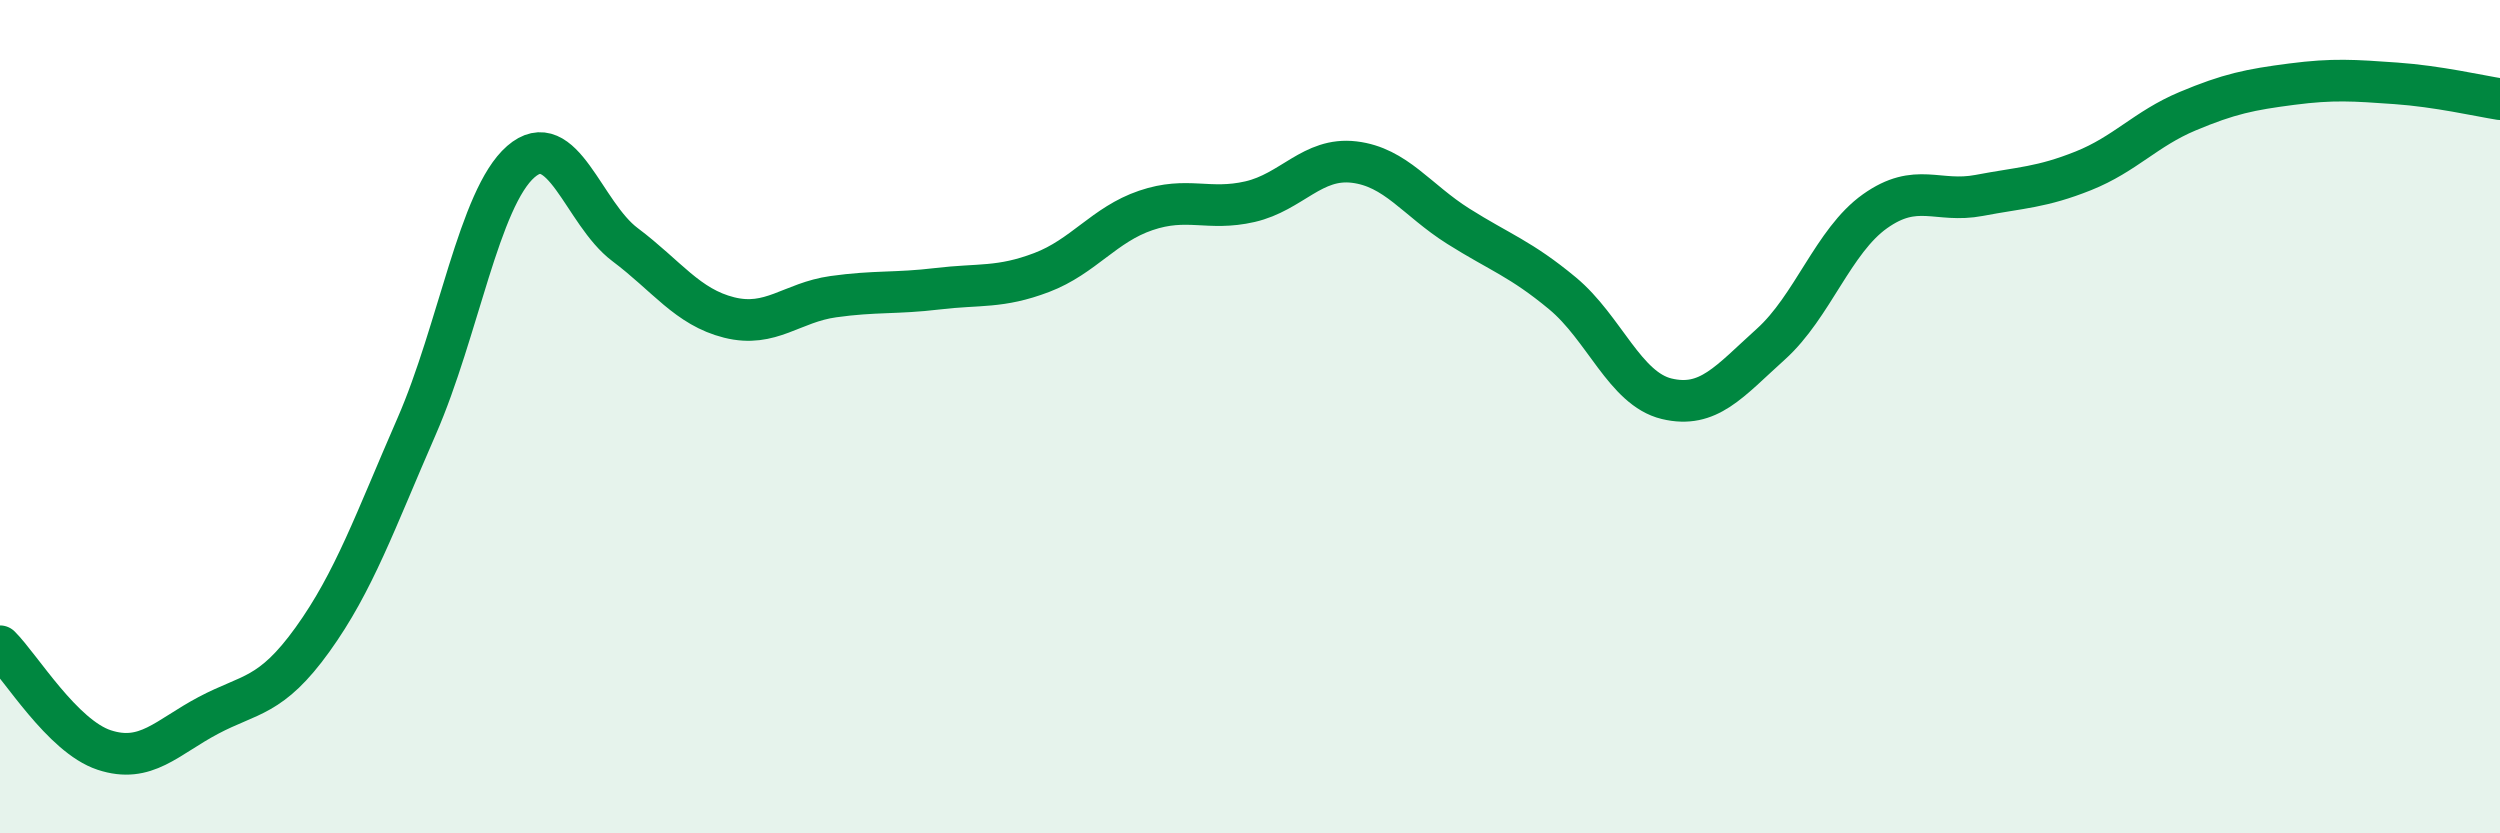 
    <svg width="60" height="20" viewBox="0 0 60 20" xmlns="http://www.w3.org/2000/svg">
      <path
        d="M 0,15.51 C 0.5,16.01 1.5,17.67 2.5,18 C 3.5,18.33 4,17.7 5,17.17 C 6,16.64 6.5,16.74 7.5,15.35 C 8.5,13.96 9,12.52 10,10.23 C 11,7.94 11.5,4.75 12.5,3.88 C 13.5,3.01 14,5.12 15,5.87 C 16,6.62 16.5,7.37 17.5,7.62 C 18.5,7.87 19,7.26 20,7.12 C 21,6.98 21.5,7.05 22.5,6.93 C 23.5,6.81 24,6.92 25,6.54 C 26,6.16 26.5,5.39 27.5,5.05 C 28.5,4.71 29,5.07 30,4.84 C 31,4.61 31.5,3.77 32.5,3.89 C 33.5,4.01 34,4.8 35,5.43 C 36,6.06 36.5,6.21 37.5,7.04 C 38.5,7.87 39,9.33 40,9.57 C 41,9.81 41.5,9.16 42.5,8.26 C 43.5,7.36 44,5.78 45,5.07 C 46,4.36 46.5,4.88 47.5,4.69 C 48.5,4.5 49,4.5 50,4.1 C 51,3.7 51.5,3.09 52.5,2.67 C 53.5,2.25 54,2.15 55,2.02 C 56,1.89 56.5,1.93 57.5,2 C 58.5,2.07 59.5,2.3 60,2.38L60 20L0 20Z"
        fill="#008740"
        opacity="0.1"
        stroke-linecap="round"
        stroke-linejoin="round"
      />
      <path
        d="M 0,15.51 C 0.5,16.01 1.5,17.67 2.5,18 C 3.5,18.33 4,17.7 5,17.17 C 6,16.64 6.5,16.74 7.5,15.35 C 8.5,13.96 9,12.52 10,10.23 C 11,7.94 11.5,4.75 12.5,3.88 C 13.5,3.01 14,5.12 15,5.87 C 16,6.62 16.5,7.37 17.5,7.62 C 18.5,7.87 19,7.26 20,7.12 C 21,6.98 21.5,7.05 22.5,6.93 C 23.5,6.81 24,6.92 25,6.54 C 26,6.16 26.5,5.39 27.5,5.05 C 28.5,4.71 29,5.07 30,4.84 C 31,4.61 31.5,3.77 32.5,3.89 C 33.5,4.01 34,4.8 35,5.43 C 36,6.06 36.5,6.21 37.5,7.04 C 38.5,7.87 39,9.33 40,9.57 C 41,9.81 41.5,9.16 42.5,8.26 C 43.5,7.36 44,5.78 45,5.07 C 46,4.36 46.5,4.88 47.5,4.69 C 48.5,4.5 49,4.5 50,4.1 C 51,3.7 51.5,3.09 52.5,2.67 C 53.5,2.25 54,2.15 55,2.02 C 56,1.89 56.5,1.93 57.5,2 C 58.5,2.07 59.5,2.3 60,2.38"
        stroke="#008740"
        stroke-width="1"
        fill="none"
        stroke-linecap="round"
        stroke-linejoin="round"
      />
    </svg>
  
